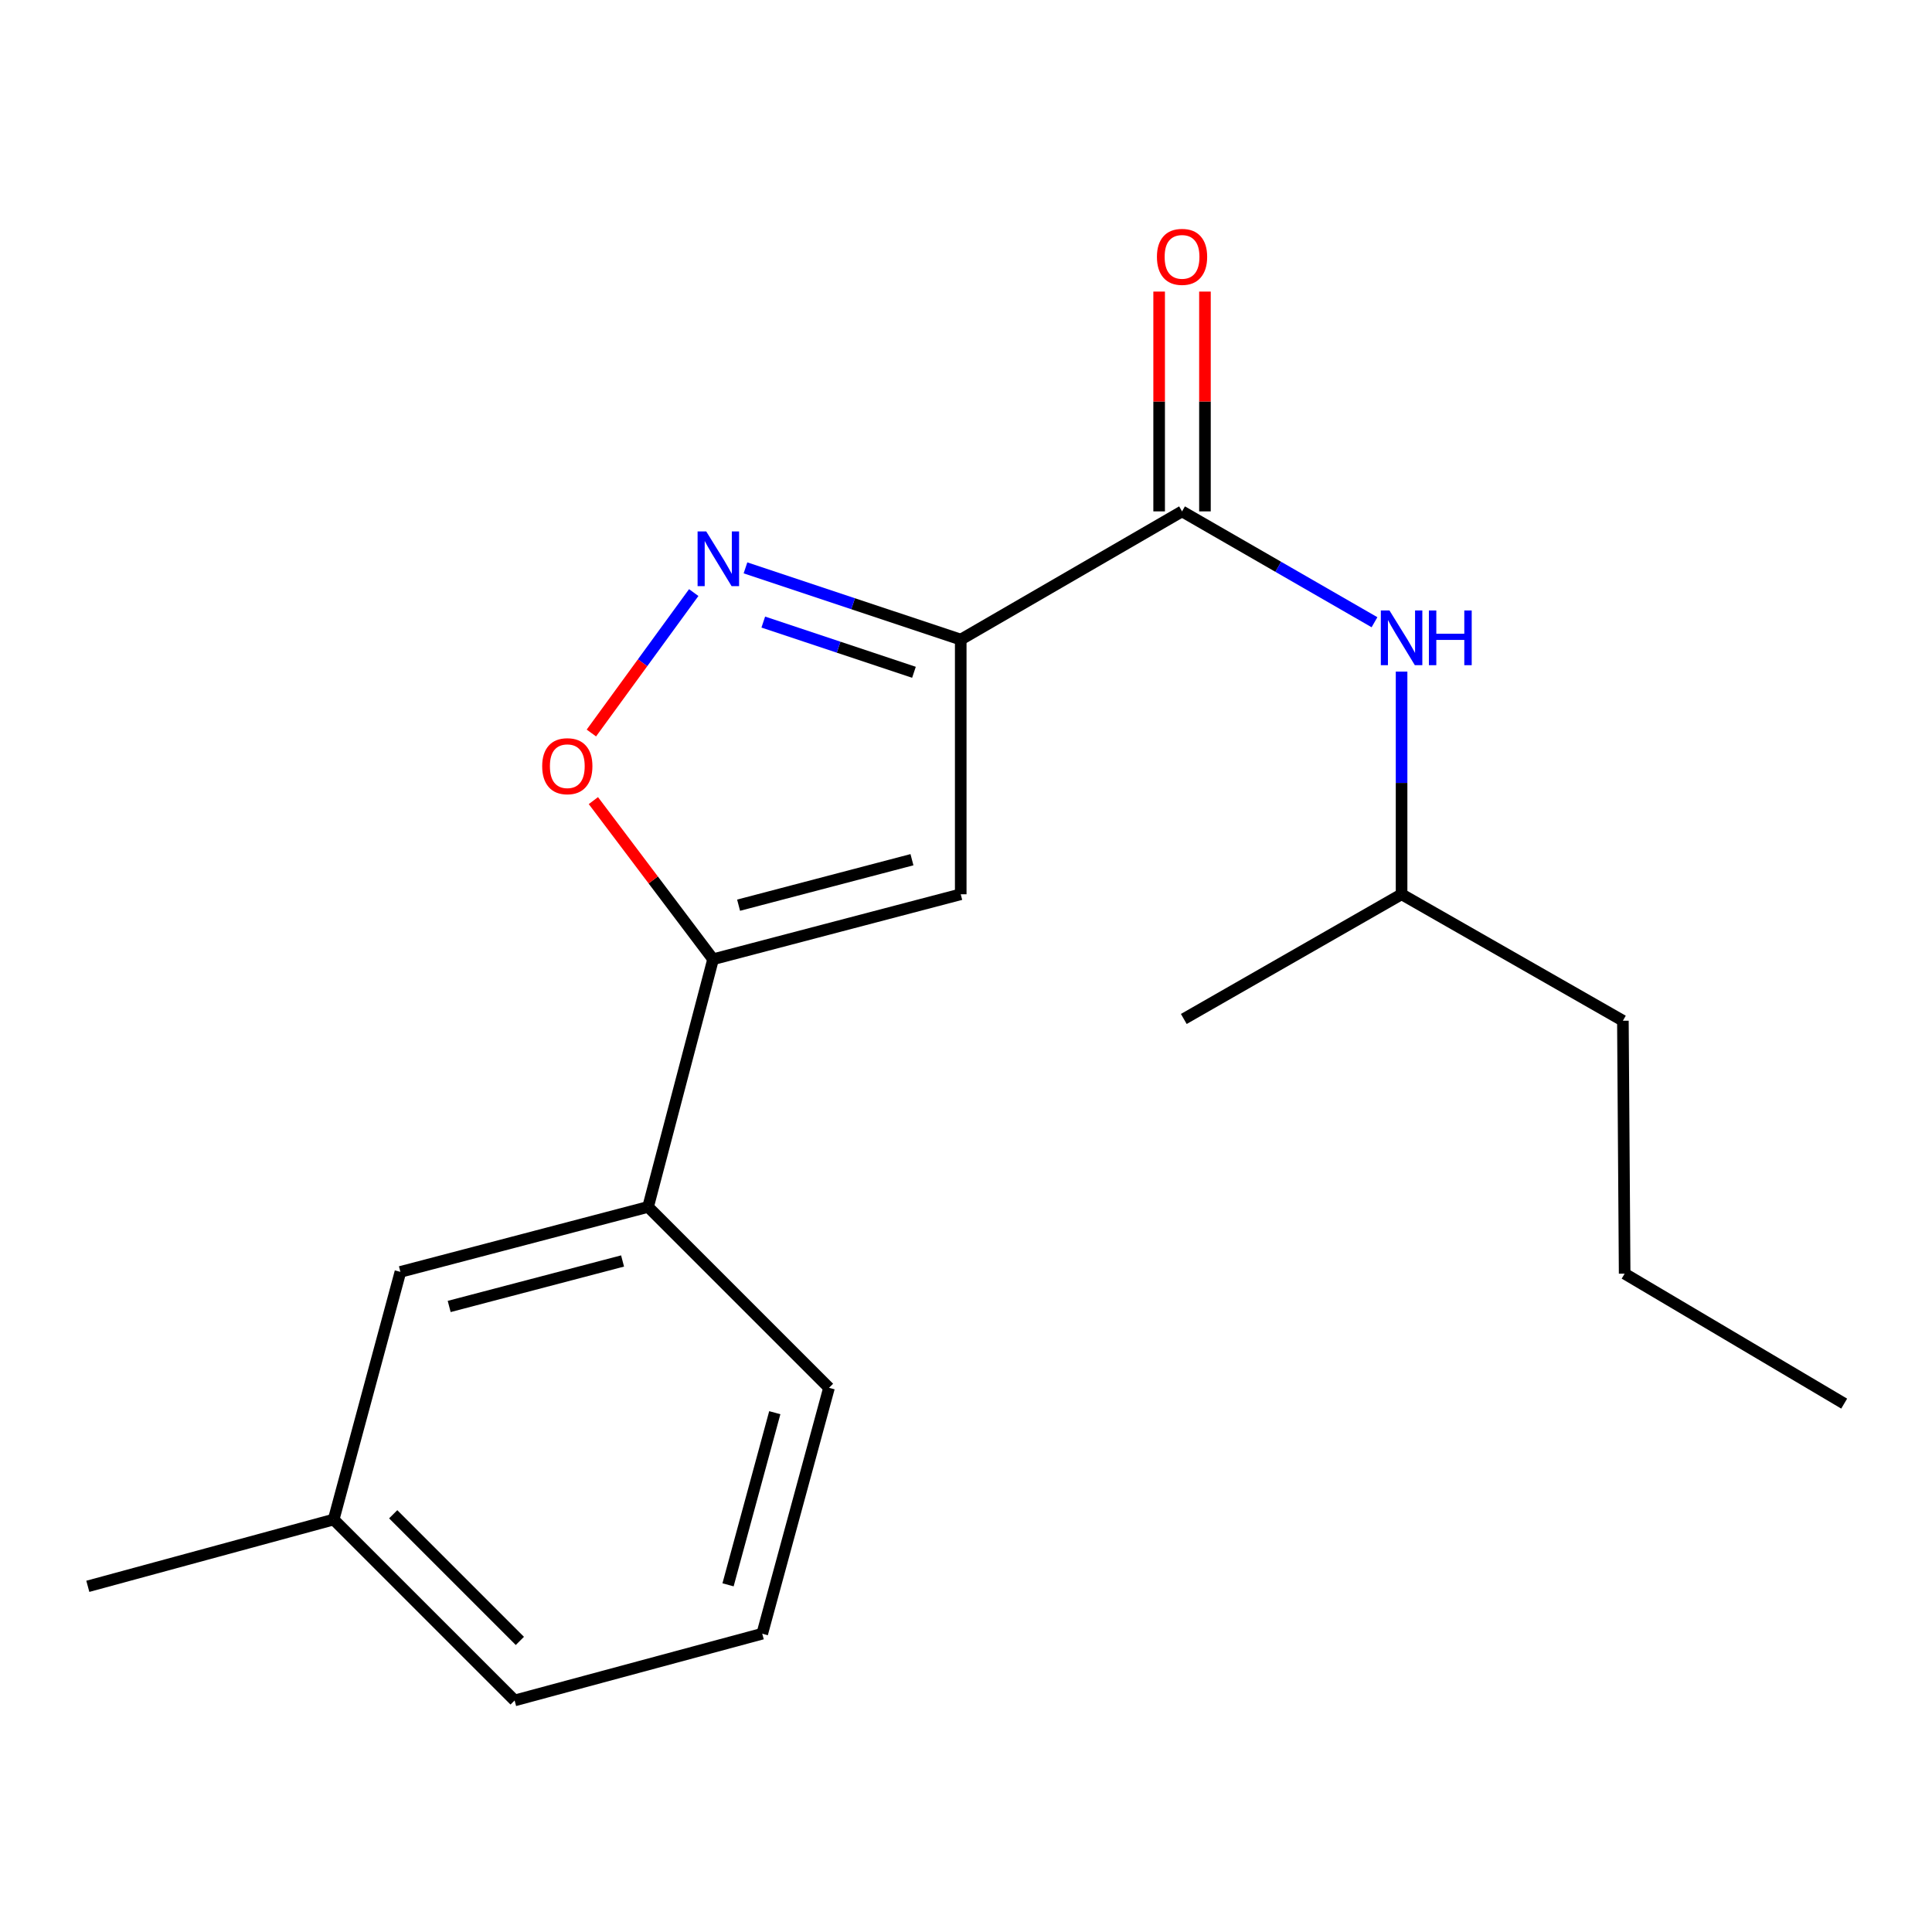 <?xml version='1.0' encoding='iso-8859-1'?>
<svg version='1.1' baseProfile='full'
              xmlns='http://www.w3.org/2000/svg'
                      xmlns:rdkit='http://www.rdkit.org/xml'
                      xmlns:xlink='http://www.w3.org/1999/xlink'
                  xml:space='preserve'
width='1000px' height='1000px' viewBox='0 0 1000 1000'>
<!-- END OF HEADER -->
<rect style='opacity:1.0;fill:#FFFFFF;stroke:none' width='1000' height='1000' x='0' y='0'> </rect>
<path class='bond-0' d='M 611.825,264.692 L 661.631,293.38' style='fill:none;fill-rule:evenodd;stroke:#000000;stroke-width:6px;stroke-linecap:butt;stroke-linejoin:miter;stroke-opacity:1' />
<path class='bond-0' d='M 661.631,293.38 L 711.436,322.068' style='fill:none;fill-rule:evenodd;stroke:#0000FF;stroke-width:6px;stroke-linecap:butt;stroke-linejoin:miter;stroke-opacity:1' />
<path class='bond-1' d='M 623.682,264.692 L 623.682,207.808' style='fill:none;fill-rule:evenodd;stroke:#000000;stroke-width:6px;stroke-linecap:butt;stroke-linejoin:miter;stroke-opacity:1' />
<path class='bond-1' d='M 623.682,207.808 L 623.682,150.924' style='fill:none;fill-rule:evenodd;stroke:#FF0000;stroke-width:6px;stroke-linecap:butt;stroke-linejoin:miter;stroke-opacity:1' />
<path class='bond-1' d='M 599.968,264.692 L 599.968,207.808' style='fill:none;fill-rule:evenodd;stroke:#000000;stroke-width:6px;stroke-linecap:butt;stroke-linejoin:miter;stroke-opacity:1' />
<path class='bond-1' d='M 599.968,207.808 L 599.968,150.924' style='fill:none;fill-rule:evenodd;stroke:#FF0000;stroke-width:6px;stroke-linecap:butt;stroke-linejoin:miter;stroke-opacity:1' />
<path class='bond-2' d='M 611.825,264.692 L 497.273,331.052' style='fill:none;fill-rule:evenodd;stroke:#000000;stroke-width:6px;stroke-linecap:butt;stroke-linejoin:miter;stroke-opacity:1' />
<path class='bond-3' d='M 725.455,347.621 L 725.455,405.248' style='fill:none;fill-rule:evenodd;stroke:#0000FF;stroke-width:6px;stroke-linecap:butt;stroke-linejoin:miter;stroke-opacity:1' />
<path class='bond-3' d='M 725.455,405.248 L 725.455,462.875' style='fill:none;fill-rule:evenodd;stroke:#000000;stroke-width:6px;stroke-linecap:butt;stroke-linejoin:miter;stroke-opacity:1' />
<path class='bond-4' d='M 172.707,786.506 L 266.364,880.15' style='fill:none;fill-rule:evenodd;stroke:#000000;stroke-width:6px;stroke-linecap:butt;stroke-linejoin:miter;stroke-opacity:1' />
<path class='bond-4' d='M 203.522,783.783 L 269.083,849.334' style='fill:none;fill-rule:evenodd;stroke:#000000;stroke-width:6px;stroke-linecap:butt;stroke-linejoin:miter;stroke-opacity:1' />
<path class='bond-5' d='M 172.707,786.506 L 207.25,658.332' style='fill:none;fill-rule:evenodd;stroke:#000000;stroke-width:6px;stroke-linecap:butt;stroke-linejoin:miter;stroke-opacity:1' />
<path class='bond-6' d='M 172.707,786.506 L 45.455,821.076' style='fill:none;fill-rule:evenodd;stroke:#000000;stroke-width:6px;stroke-linecap:butt;stroke-linejoin:miter;stroke-opacity:1' />
<path class='bond-7' d='M 266.364,880.15 L 394.538,845.607' style='fill:none;fill-rule:evenodd;stroke:#000000;stroke-width:6px;stroke-linecap:butt;stroke-linejoin:miter;stroke-opacity:1' />
<path class='bond-8' d='M 394.538,845.607 L 429.095,718.328' style='fill:none;fill-rule:evenodd;stroke:#000000;stroke-width:6px;stroke-linecap:butt;stroke-linejoin:miter;stroke-opacity:1' />
<path class='bond-8' d='M 376.836,820.301 L 401.026,731.206' style='fill:none;fill-rule:evenodd;stroke:#000000;stroke-width:6px;stroke-linecap:butt;stroke-linejoin:miter;stroke-opacity:1' />
<path class='bond-9' d='M 840.007,528.326 L 725.455,462.875' style='fill:none;fill-rule:evenodd;stroke:#000000;stroke-width:6px;stroke-linecap:butt;stroke-linejoin:miter;stroke-opacity:1' />
<path class='bond-10' d='M 840.007,528.326 L 840.916,659.241' style='fill:none;fill-rule:evenodd;stroke:#000000;stroke-width:6px;stroke-linecap:butt;stroke-linejoin:miter;stroke-opacity:1' />
<path class='bond-11' d='M 725.455,462.875 L 612.734,527.417' style='fill:none;fill-rule:evenodd;stroke:#000000;stroke-width:6px;stroke-linecap:butt;stroke-linejoin:miter;stroke-opacity:1' />
<path class='bond-12' d='M 840.916,659.241 L 954.545,726.51' style='fill:none;fill-rule:evenodd;stroke:#000000;stroke-width:6px;stroke-linecap:butt;stroke-linejoin:miter;stroke-opacity:1' />
<path class='bond-13' d='M 429.095,718.328 L 335.451,624.697' style='fill:none;fill-rule:evenodd;stroke:#000000;stroke-width:6px;stroke-linecap:butt;stroke-linejoin:miter;stroke-opacity:1' />
<path class='bond-14' d='M 335.451,624.697 L 207.25,658.332' style='fill:none;fill-rule:evenodd;stroke:#000000;stroke-width:6px;stroke-linecap:butt;stroke-linejoin:miter;stroke-opacity:1' />
<path class='bond-14' d='M 322.239,652.68 L 232.498,676.224' style='fill:none;fill-rule:evenodd;stroke:#000000;stroke-width:6px;stroke-linecap:butt;stroke-linejoin:miter;stroke-opacity:1' />
<path class='bond-15' d='M 335.451,624.697 L 369.085,496.51' style='fill:none;fill-rule:evenodd;stroke:#000000;stroke-width:6px;stroke-linecap:butt;stroke-linejoin:miter;stroke-opacity:1' />
<path class='bond-16' d='M 497.273,462.875 L 369.085,496.51' style='fill:none;fill-rule:evenodd;stroke:#000000;stroke-width:6px;stroke-linecap:butt;stroke-linejoin:miter;stroke-opacity:1' />
<path class='bond-16' d='M 472.026,444.983 L 382.295,468.527' style='fill:none;fill-rule:evenodd;stroke:#000000;stroke-width:6px;stroke-linecap:butt;stroke-linejoin:miter;stroke-opacity:1' />
<path class='bond-17' d='M 497.273,462.875 L 497.273,331.052' style='fill:none;fill-rule:evenodd;stroke:#000000;stroke-width:6px;stroke-linecap:butt;stroke-linejoin:miter;stroke-opacity:1' />
<path class='bond-18' d='M 369.085,496.51 L 338.109,455.452' style='fill:none;fill-rule:evenodd;stroke:#000000;stroke-width:6px;stroke-linecap:butt;stroke-linejoin:miter;stroke-opacity:1' />
<path class='bond-18' d='M 338.109,455.452 L 307.134,414.394' style='fill:none;fill-rule:evenodd;stroke:#FF0000;stroke-width:6px;stroke-linecap:butt;stroke-linejoin:miter;stroke-opacity:1' />
<path class='bond-19' d='M 497.273,331.052 L 441.566,312.484' style='fill:none;fill-rule:evenodd;stroke:#000000;stroke-width:6px;stroke-linecap:butt;stroke-linejoin:miter;stroke-opacity:1' />
<path class='bond-19' d='M 441.566,312.484 L 385.859,293.917' style='fill:none;fill-rule:evenodd;stroke:#0000FF;stroke-width:6px;stroke-linecap:butt;stroke-linejoin:miter;stroke-opacity:1' />
<path class='bond-19' d='M 473.062,347.979 L 434.067,334.982' style='fill:none;fill-rule:evenodd;stroke:#000000;stroke-width:6px;stroke-linecap:butt;stroke-linejoin:miter;stroke-opacity:1' />
<path class='bond-19' d='M 434.067,334.982 L 395.072,321.985' style='fill:none;fill-rule:evenodd;stroke:#0000FF;stroke-width:6px;stroke-linecap:butt;stroke-linejoin:miter;stroke-opacity:1' />
<path class='bond-20' d='M 359.074,306.714 L 332.585,343.059' style='fill:none;fill-rule:evenodd;stroke:#0000FF;stroke-width:6px;stroke-linecap:butt;stroke-linejoin:miter;stroke-opacity:1' />
<path class='bond-20' d='M 332.585,343.059 L 306.096,379.405' style='fill:none;fill-rule:evenodd;stroke:#FF0000;stroke-width:6px;stroke-linecap:butt;stroke-linejoin:miter;stroke-opacity:1' />
<path  class='atom-1' d='M 719.195 315.983
L 728.475 330.983
Q 729.395 332.463, 730.875 335.143
Q 732.355 337.823, 732.435 337.983
L 732.435 315.983
L 736.195 315.983
L 736.195 344.303
L 732.315 344.303
L 722.355 327.903
Q 721.195 325.983, 719.955 323.783
Q 718.755 321.583, 718.395 320.903
L 718.395 344.303
L 714.715 344.303
L 714.715 315.983
L 719.195 315.983
' fill='#0000FF'/>
<path  class='atom-1' d='M 739.595 315.983
L 743.435 315.983
L 743.435 328.023
L 757.915 328.023
L 757.915 315.983
L 761.755 315.983
L 761.755 344.303
L 757.915 344.303
L 757.915 331.223
L 743.435 331.223
L 743.435 344.303
L 739.595 344.303
L 739.595 315.983
' fill='#0000FF'/>
<path  class='atom-2' d='M 598.825 132.948
Q 598.825 126.148, 602.185 122.348
Q 605.545 118.548, 611.825 118.548
Q 618.105 118.548, 621.465 122.348
Q 624.825 126.148, 624.825 132.948
Q 624.825 139.828, 621.425 143.748
Q 618.025 147.628, 611.825 147.628
Q 605.585 147.628, 602.185 143.748
Q 598.825 139.868, 598.825 132.948
M 611.825 144.428
Q 616.145 144.428, 618.465 141.548
Q 620.825 138.628, 620.825 132.948
Q 620.825 127.388, 618.465 124.588
Q 616.145 121.748, 611.825 121.748
Q 607.505 121.748, 605.145 124.548
Q 602.825 127.348, 602.825 132.948
Q 602.825 138.668, 605.145 141.548
Q 607.505 144.428, 611.825 144.428
' fill='#FF0000'/>
<path  class='atom-17' d='M 365.552 275.076
L 374.832 290.076
Q 375.752 291.556, 377.232 294.236
Q 378.712 296.916, 378.792 297.076
L 378.792 275.076
L 382.552 275.076
L 382.552 303.396
L 378.672 303.396
L 368.712 286.996
Q 367.552 285.076, 366.312 282.876
Q 365.112 280.676, 364.752 279.996
L 364.752 303.396
L 361.072 303.396
L 361.072 275.076
L 365.552 275.076
' fill='#0000FF'/>
<path  class='atom-18' d='M 280.635 396.582
Q 280.635 389.782, 283.995 385.982
Q 287.355 382.182, 293.635 382.182
Q 299.915 382.182, 303.275 385.982
Q 306.635 389.782, 306.635 396.582
Q 306.635 403.462, 303.235 407.382
Q 299.835 411.262, 293.635 411.262
Q 287.395 411.262, 283.995 407.382
Q 280.635 403.502, 280.635 396.582
M 293.635 408.062
Q 297.955 408.062, 300.275 405.182
Q 302.635 402.262, 302.635 396.582
Q 302.635 391.022, 300.275 388.222
Q 297.955 385.382, 293.635 385.382
Q 289.315 385.382, 286.955 388.182
Q 284.635 390.982, 284.635 396.582
Q 284.635 402.302, 286.955 405.182
Q 289.315 408.062, 293.635 408.062
' fill='#FF0000'/>
</svg>
